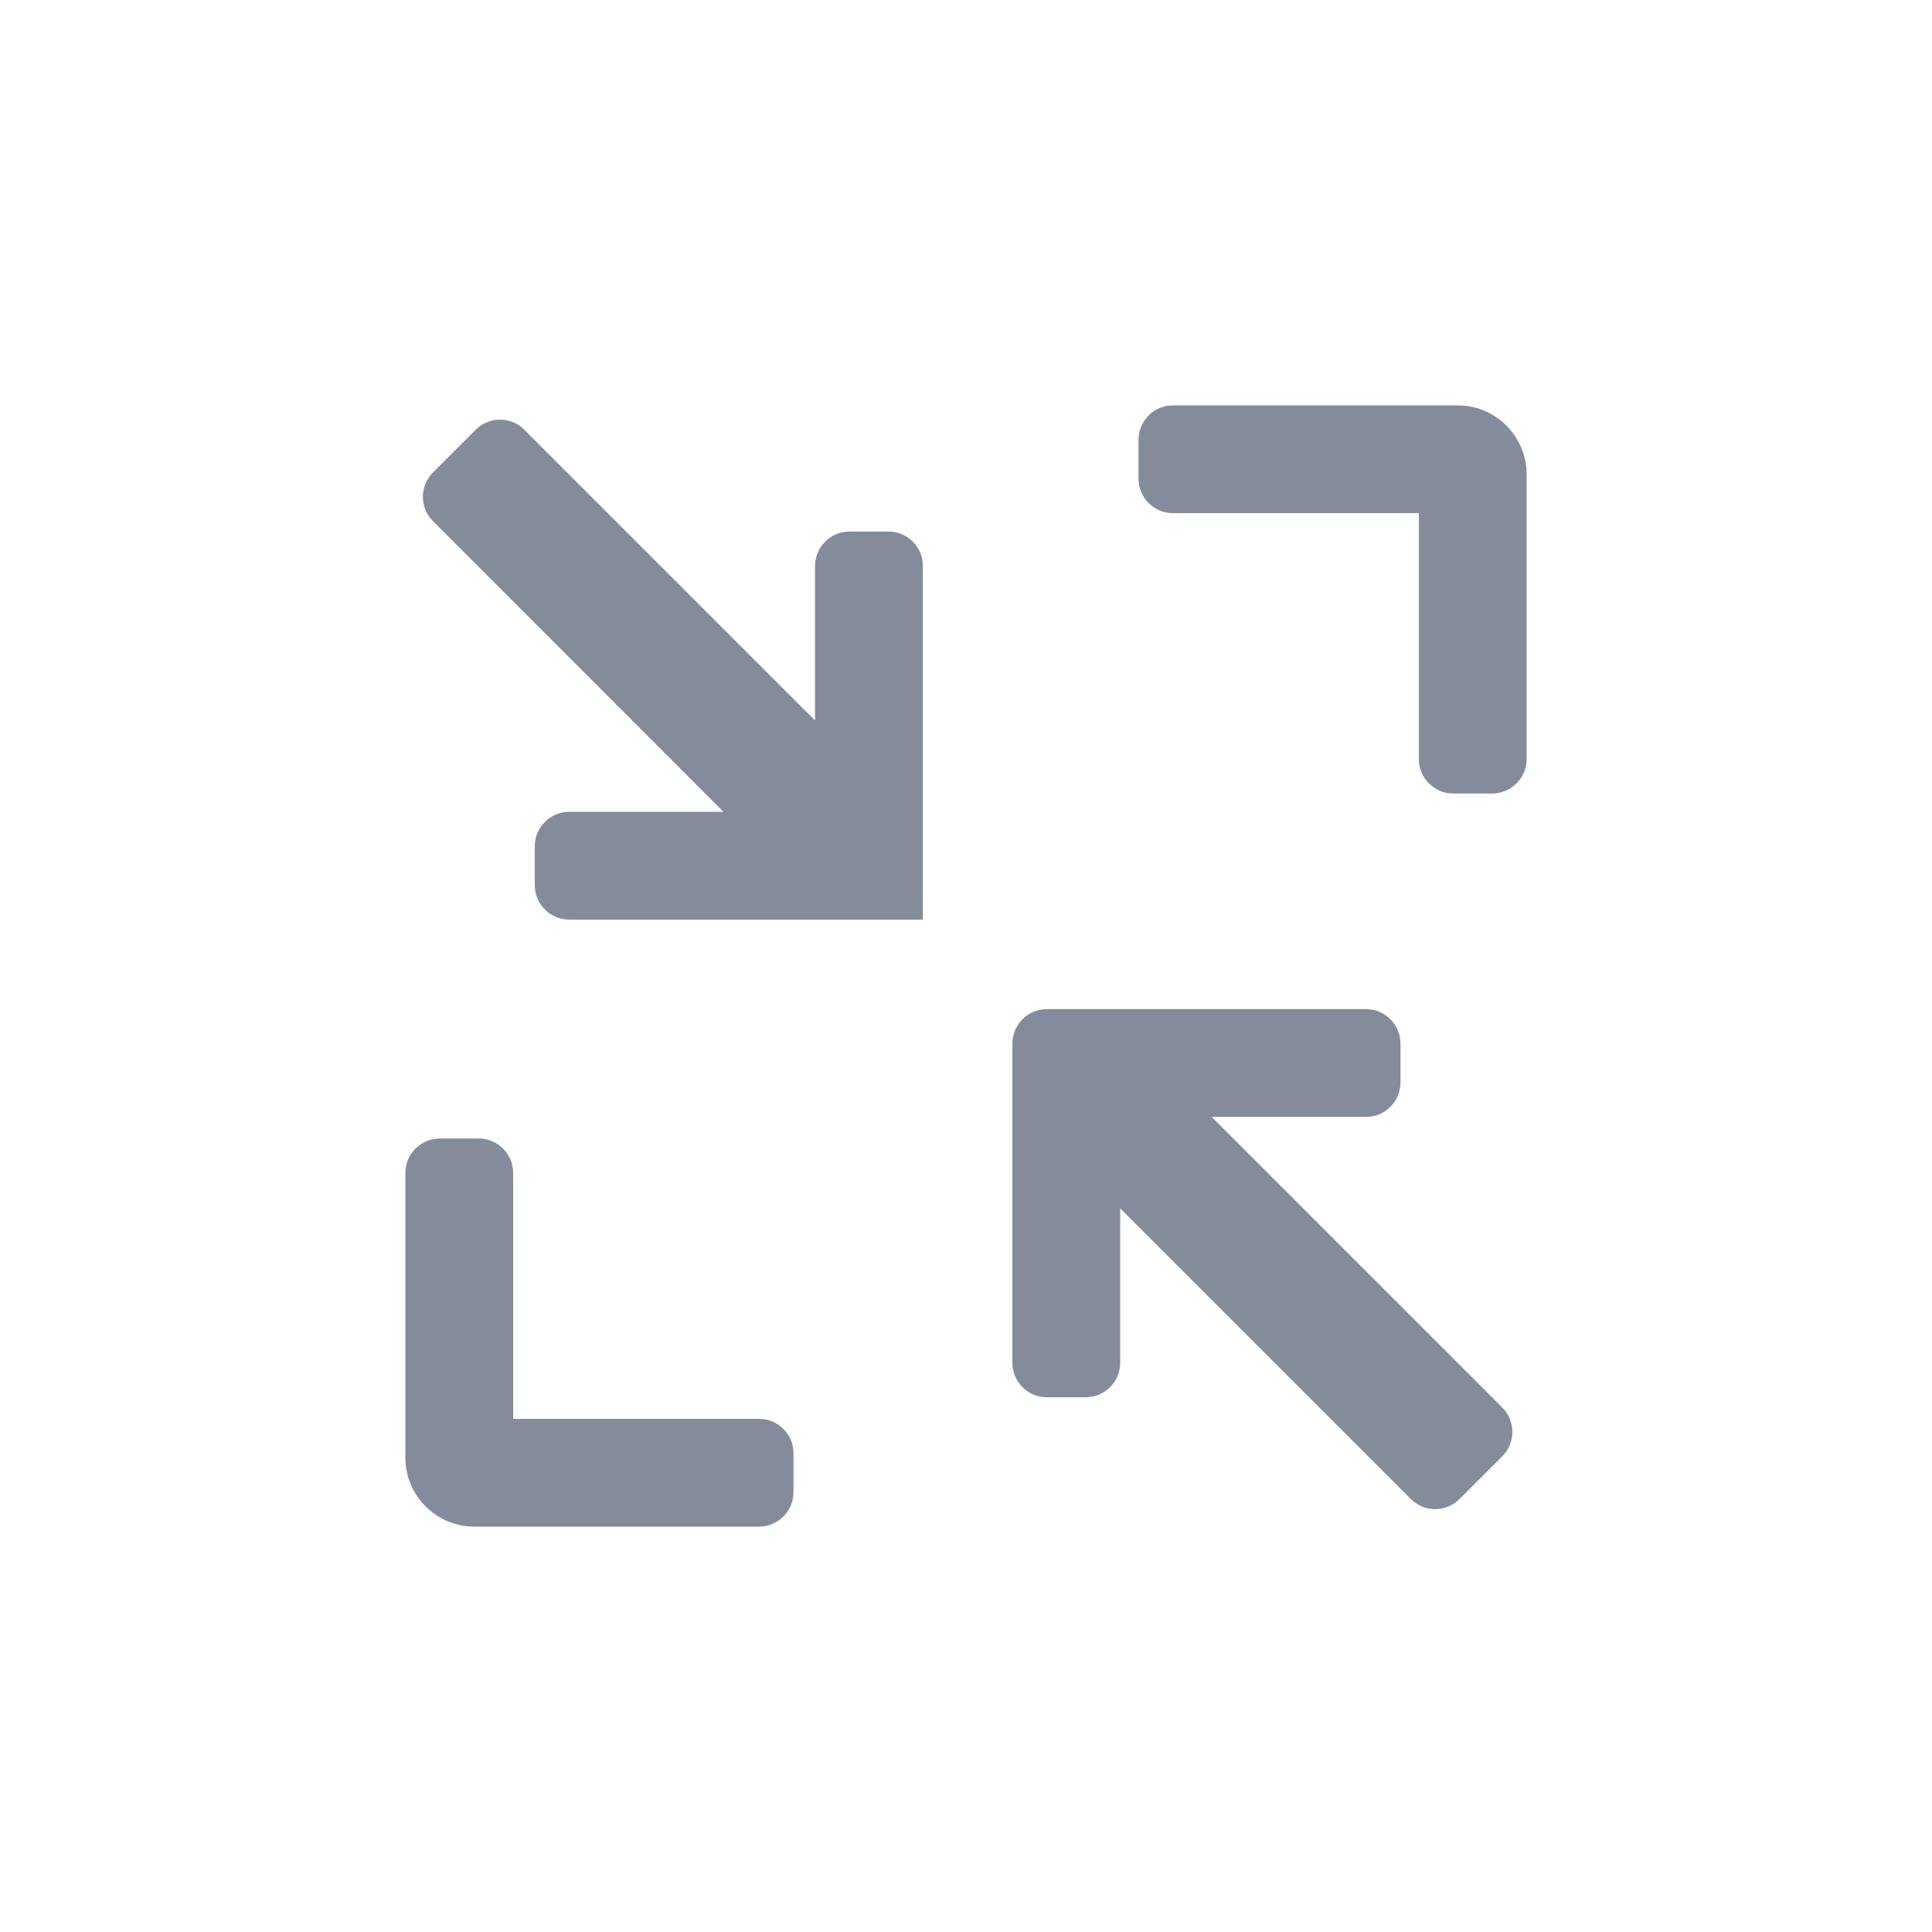 <?xml version="1.0" encoding="UTF-8"?>
<svg width="28px" height="28px" viewBox="0 0 28 28" version="1.1" xmlns="http://www.w3.org/2000/svg" xmlns:xlink="http://www.w3.org/1999/xlink">
    <title>编组</title>
    <g id="高保真" stroke="none" stroke-width="1" fill="none" fill-rule="evenodd">
        <g id="图标" transform="translate(-1041, -104)">
            <g id="编组" transform="translate(1041, 104)">
                <path d="M4,0 L24,0 C26.209,-4.05812251e-16 28,1.791 28,4 L28,24 C28,26.209 26.209,28 24,28 L4,28 C1.791,28 2.705415e-16,26.209 0,24 L0,4 C-2.705415e-16,1.791 1.791,4.05812251e-16 4,0 Z" id="矩形备份-3"></path>
                <g id="编组" transform="translate(14, 14) scale(-1, 1) translate(-14, -14) translate(5.875, 5.875)" fill="#848C9B">
                    <path d="M5.125,0 C5.401,-5.07265313e-17 5.625,0.224 5.625,0.5 L5.625,1.062 C5.625,1.339 5.401,1.562 5.125,1.562 L1.562,1.562 L1.562,5.125 C1.562,5.401 1.339,5.625 1.062,5.625 L0.5,5.625 C0.224,5.625 3.38176876e-17,5.401 0,5.125 L0,1 C-6.76353751e-17,0.448 0.448,3.23497668e-16 1,0 L5.125,0 Z M7.453,9.25 L7.453,13.875 C7.453,14.151 7.229,14.375 6.953,14.375 L6.39,14.375 C6.114,14.375 5.89,14.151 5.89,13.875 L5.89,11.638 L5.89,11.638 L1.679,15.849 C1.484,16.045 1.168,16.045 0.972,15.849 C0.972,15.849 0.972,15.849 0.972,15.849 L0.354,15.231 C0.158,15.035 0.158,14.719 0.354,14.523 L4.564,10.312 L4.564,10.312 L2.328,10.312 C2.052,10.313 1.828,10.089 1.828,9.813 C1.828,9.813 1.828,9.813 1.828,9.813 L1.828,9.25 C1.828,8.974 2.052,8.75 2.328,8.75 L6.953,8.75 C7.229,8.75 7.453,8.974 7.453,9.25 Z M8.75,7.453 L8.75,2.328 C8.75,2.052 8.974,1.828 9.25,1.828 L9.813,1.828 C10.089,1.828 10.312,2.052 10.313,2.328 L10.313,4.565 L10.313,4.565 L14.524,0.354 C14.719,0.158 15.035,0.158 15.231,0.353 C15.231,0.353 15.231,0.354 15.231,0.354 L15.849,0.972 C16.045,1.168 16.045,1.484 15.849,1.679 L11.639,5.891 L11.639,5.891 L13.875,5.891 C14.151,5.89 14.375,6.114 14.375,6.39 C14.375,6.39 14.375,6.39 14.375,6.39 L14.375,6.953 C14.375,7.229 14.151,7.453 13.875,7.453 L8.75,7.453 L8.75,7.453 Z M11.125,16.25 C10.849,16.25 10.625,16.026 10.625,15.75 L10.625,15.188 C10.625,14.911 10.849,14.688 11.125,14.688 L14.688,14.688 L14.688,11.125 C14.688,10.849 14.911,10.625 15.188,10.625 L15.75,10.625 C16.026,10.625 16.25,10.849 16.25,11.125 L16.25,15.25 C16.25,15.802 15.802,16.25 15.25,16.25 L11.125,16.25 Z" id="形状结合"></path>
                </g>
            </g>
        </g>
    </g>
</svg>